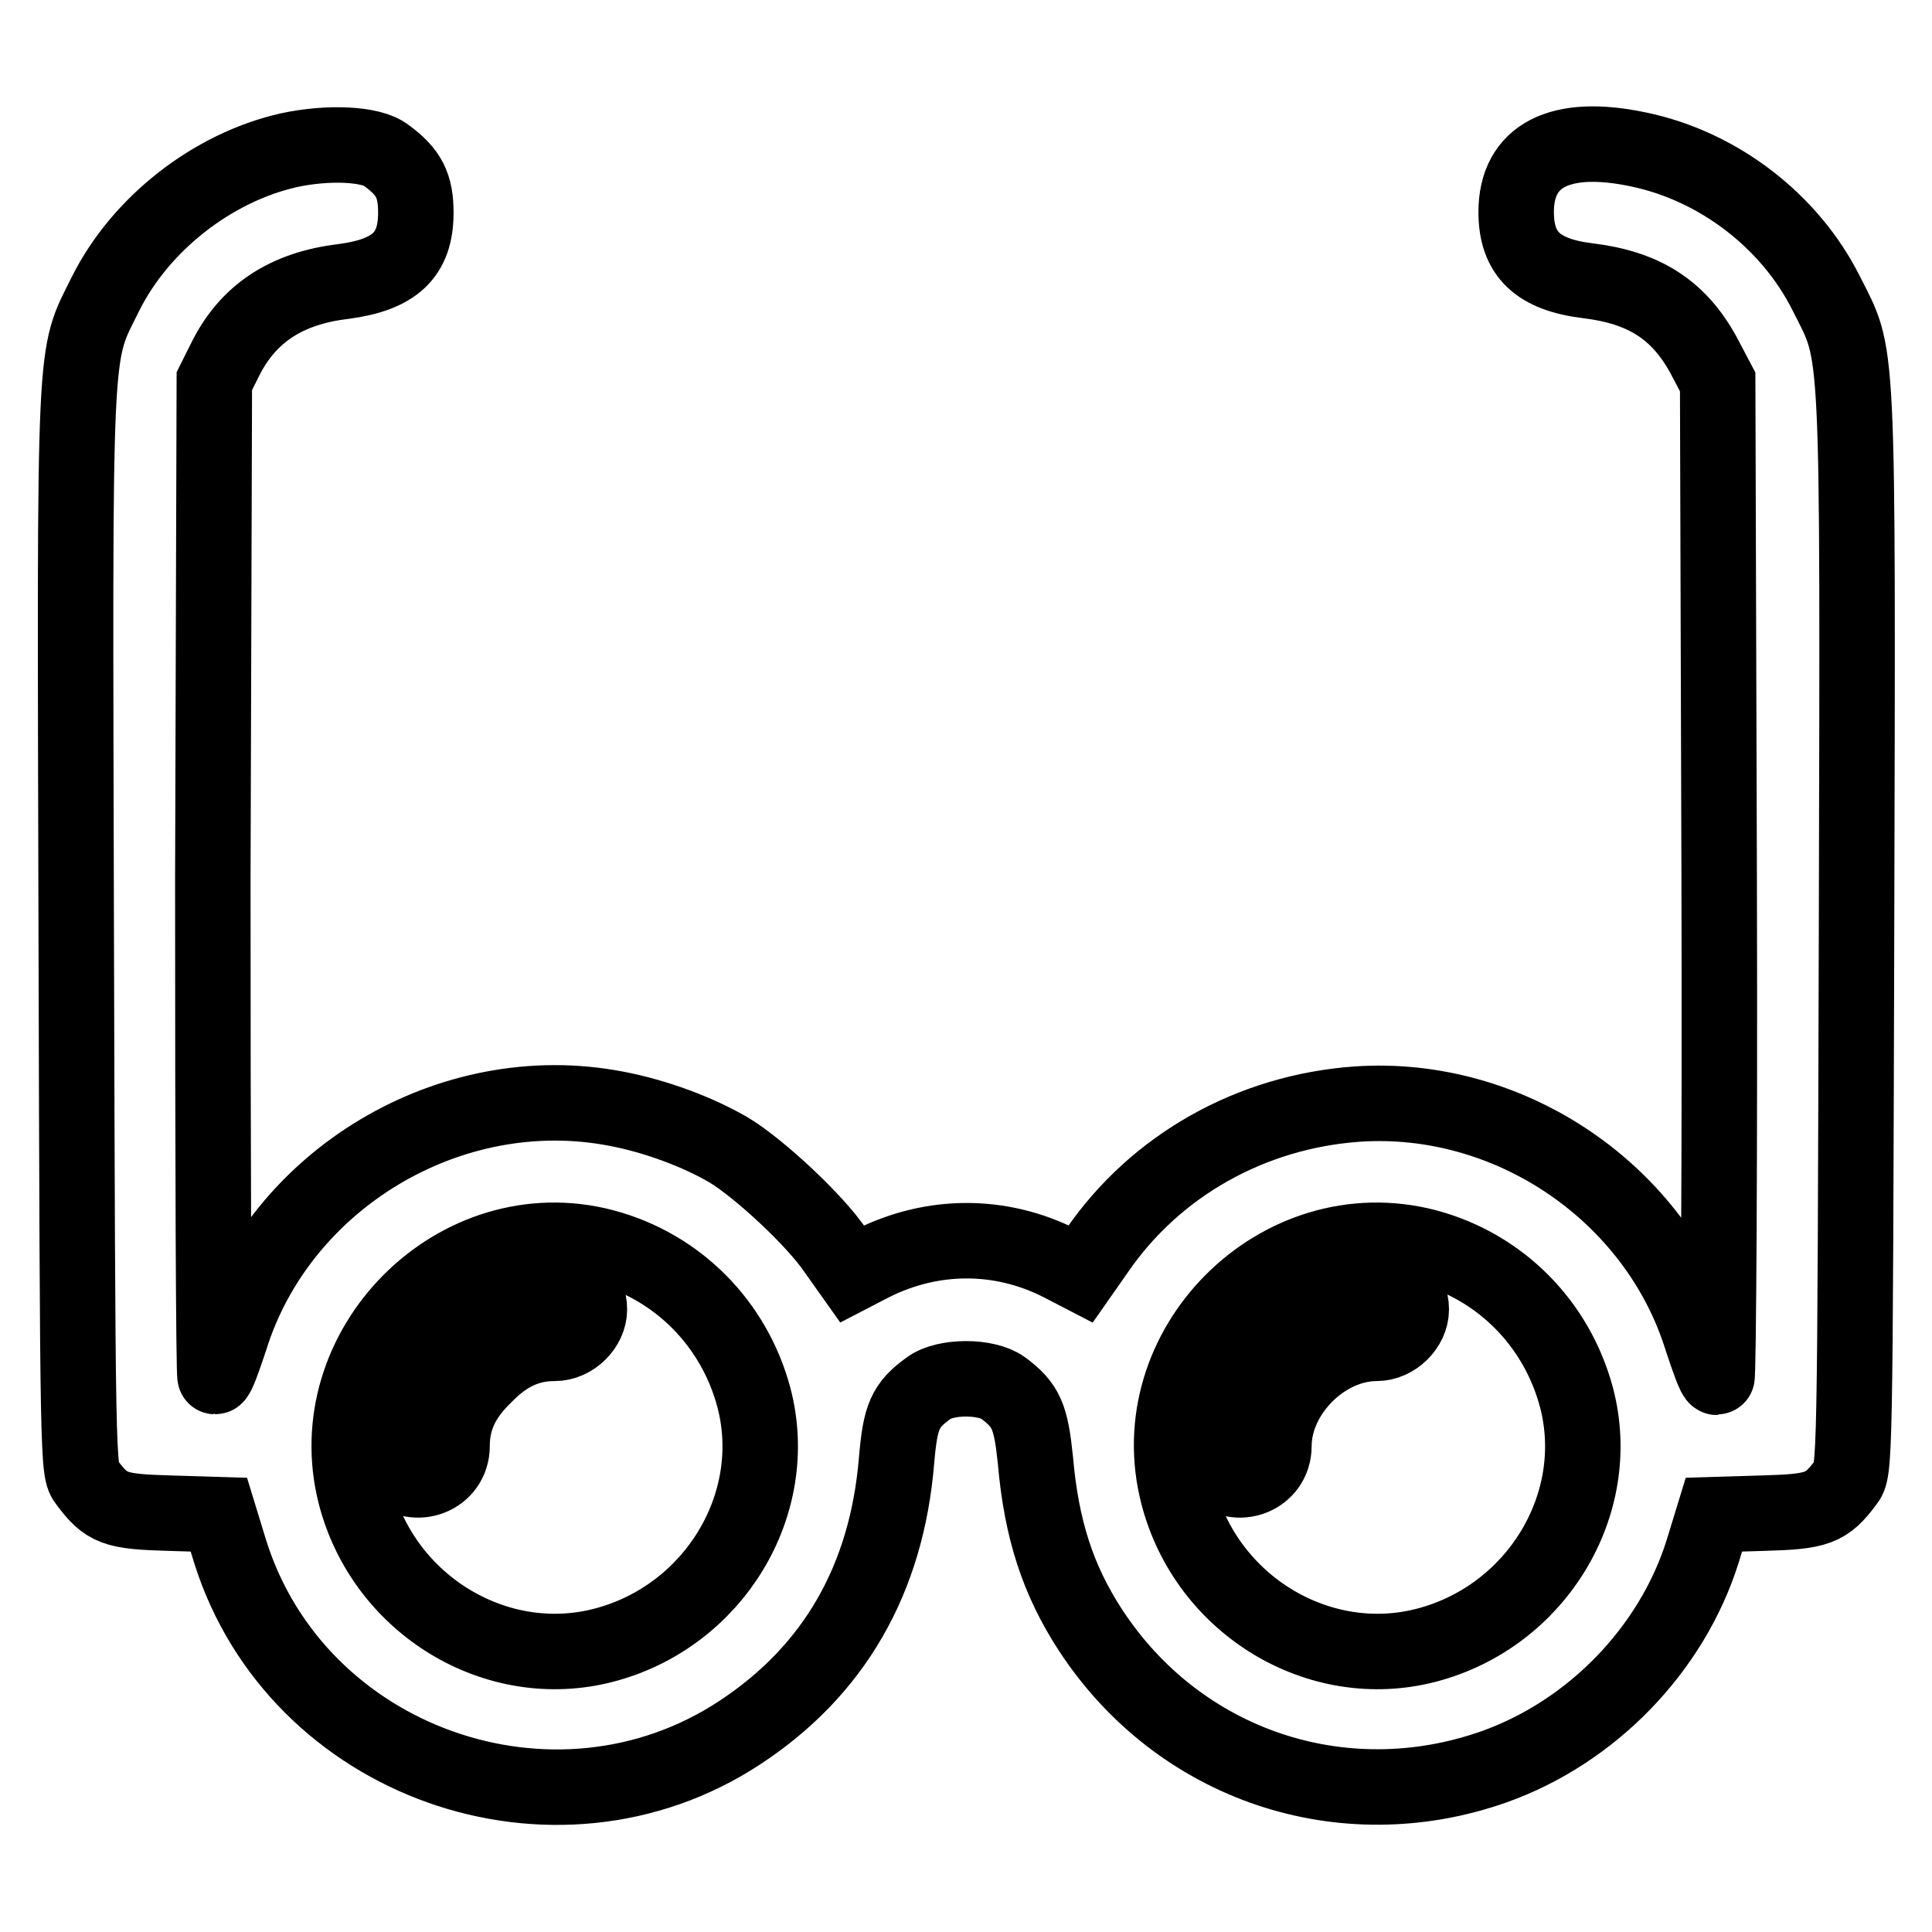 <?xml version="1.0" encoding="utf-8"?>
<!-- Svg Vector Icons : http://www.onlinewebfonts.com/icon -->
<!DOCTYPE svg PUBLIC "-//W3C//DTD SVG 1.1//EN" "http://www.w3.org/Graphics/SVG/1.1/DTD/svg11.dtd">
<svg version="1.1" xmlns="http://www.w3.org/2000/svg" xmlns:xlink="http://www.w3.org/1999/xlink" x="0px" y="0px" viewBox="0 0 256 256" enable-background="new 0 0 256 256" xml:space="preserve">
<g><g><g><path stroke-width="10" fill-opacity="0" stroke="#000000"  d="M38.3,19.9c-10.2,2.3-19.7,9.8-24.3,19c-4.3,8.7-4.1,4.5-3.9,84.5c0.2,71.2,0.2,71.5,1.4,73c2.6,3.5,3.7,3.9,10.9,4.1l6.6,0.2l1.5,4.9c8.8,28,43,40.1,67.5,24c12.5-8.2,19.5-20.3,20.8-36.1c0.5-5.8,1.1-7.3,4.3-9.6c2.2-1.6,7.6-1.6,9.8,0c3.1,2.3,3.7,3.8,4.3,9.6c0.8,9.2,3,15.9,7.3,22.5c11.7,17.9,33.4,25.2,53.5,18.1c12.9-4.6,23.5-15.5,27.6-28.5l1.5-4.9l6.6-0.2c7.1-0.2,8.3-0.6,10.9-4.1c1.2-1.5,1.2-1.9,1.4-73c0.2-80.1,0.3-75.9-4-84.5c-4.8-9.6-14.3-16.9-24.9-19.1c-10.4-2.2-16.2,0.8-16.2,8.3c0,5.6,2.9,8.3,9.5,9.1c7.4,0.9,12,3.8,15.3,9.8l1.9,3.6l0.2,65.9c0.1,36.3-0.1,66-0.3,66c-0.3,0-1.1-2.3-2-5c-6-19.4-25.4-32.6-45.7-31.2c-14,1-26.7,8.1-34.5,19.5l-2.1,3l-2.7-1.4c-7.9-4-16.9-4-24.9,0l-2.7,1.4l-2.2-3.1c-2.7-4-10-10.8-14.1-13.3c-4.1-2.4-9.7-4.5-15-5.5c-21.9-4.2-44.5,9.3-51.1,30.5c-0.9,2.7-1.7,5-2,5c-0.2,0-0.3-29.7-0.3-66l0.2-65.9l1.4-2.8c3-6.1,8.1-9.5,15.7-10.4c6.8-0.9,9.6-3.5,9.6-9.1c0-3.6-0.9-5.4-3.9-7.6C49.2,19,43.4,18.8,38.3,19.9z M80,165.2c9.8,2.6,17.3,10.2,19.9,20c3.7,14.1-5.3,29-19.9,32.8c-14.2,3.7-29.1-5.3-32.9-19.9C42.1,178.6,60.6,160.1,80,165.2z M189,165.2c9.8,2.6,17.3,10.2,19.9,20c3.7,14.1-5.3,29-19.9,32.8c-14.2,3.7-29.1-5.3-32.9-19.9C151,178.6,169.5,160.1,189,165.2z"/><path stroke-width="10" fill-opacity="0" stroke="#000000"  d="M68.2,169.5c-3.5,0.9-8.7,3.9-11.2,6.6c-3.2,3.5-5.6,8.8-6,13.4c-0.3,3.5-0.2,3.8,1.1,5.2c2.9,2.9,7.8,1,7.8-3.1c0-3.5,1.3-6.4,4.3-9.3c2.9-3,5.8-4.3,9.3-4.3c2.4,0,4.6-2.2,4.6-4.5c0-2.7-2.2-4.5-5.2-4.5C71.5,169,69.4,169.2,68.2,169.5z"/><path stroke-width="10" fill-opacity="0" stroke="#000000"  d="M177.1,169.5c-3.5,0.9-8.7,3.9-11.2,6.6c-3.2,3.5-5.6,8.8-6,13.4c-0.3,3.5-0.2,3.8,1.1,5.2c2.9,2.9,7.8,1,7.8-3.1c0-6.9,6.6-13.6,13.6-13.6c2.4,0,4.6-2.2,4.6-4.5c0-2.7-2.2-4.5-5.2-4.5C180.4,169,178.4,169.2,177.1,169.5z"/></g></g></g>
</svg>